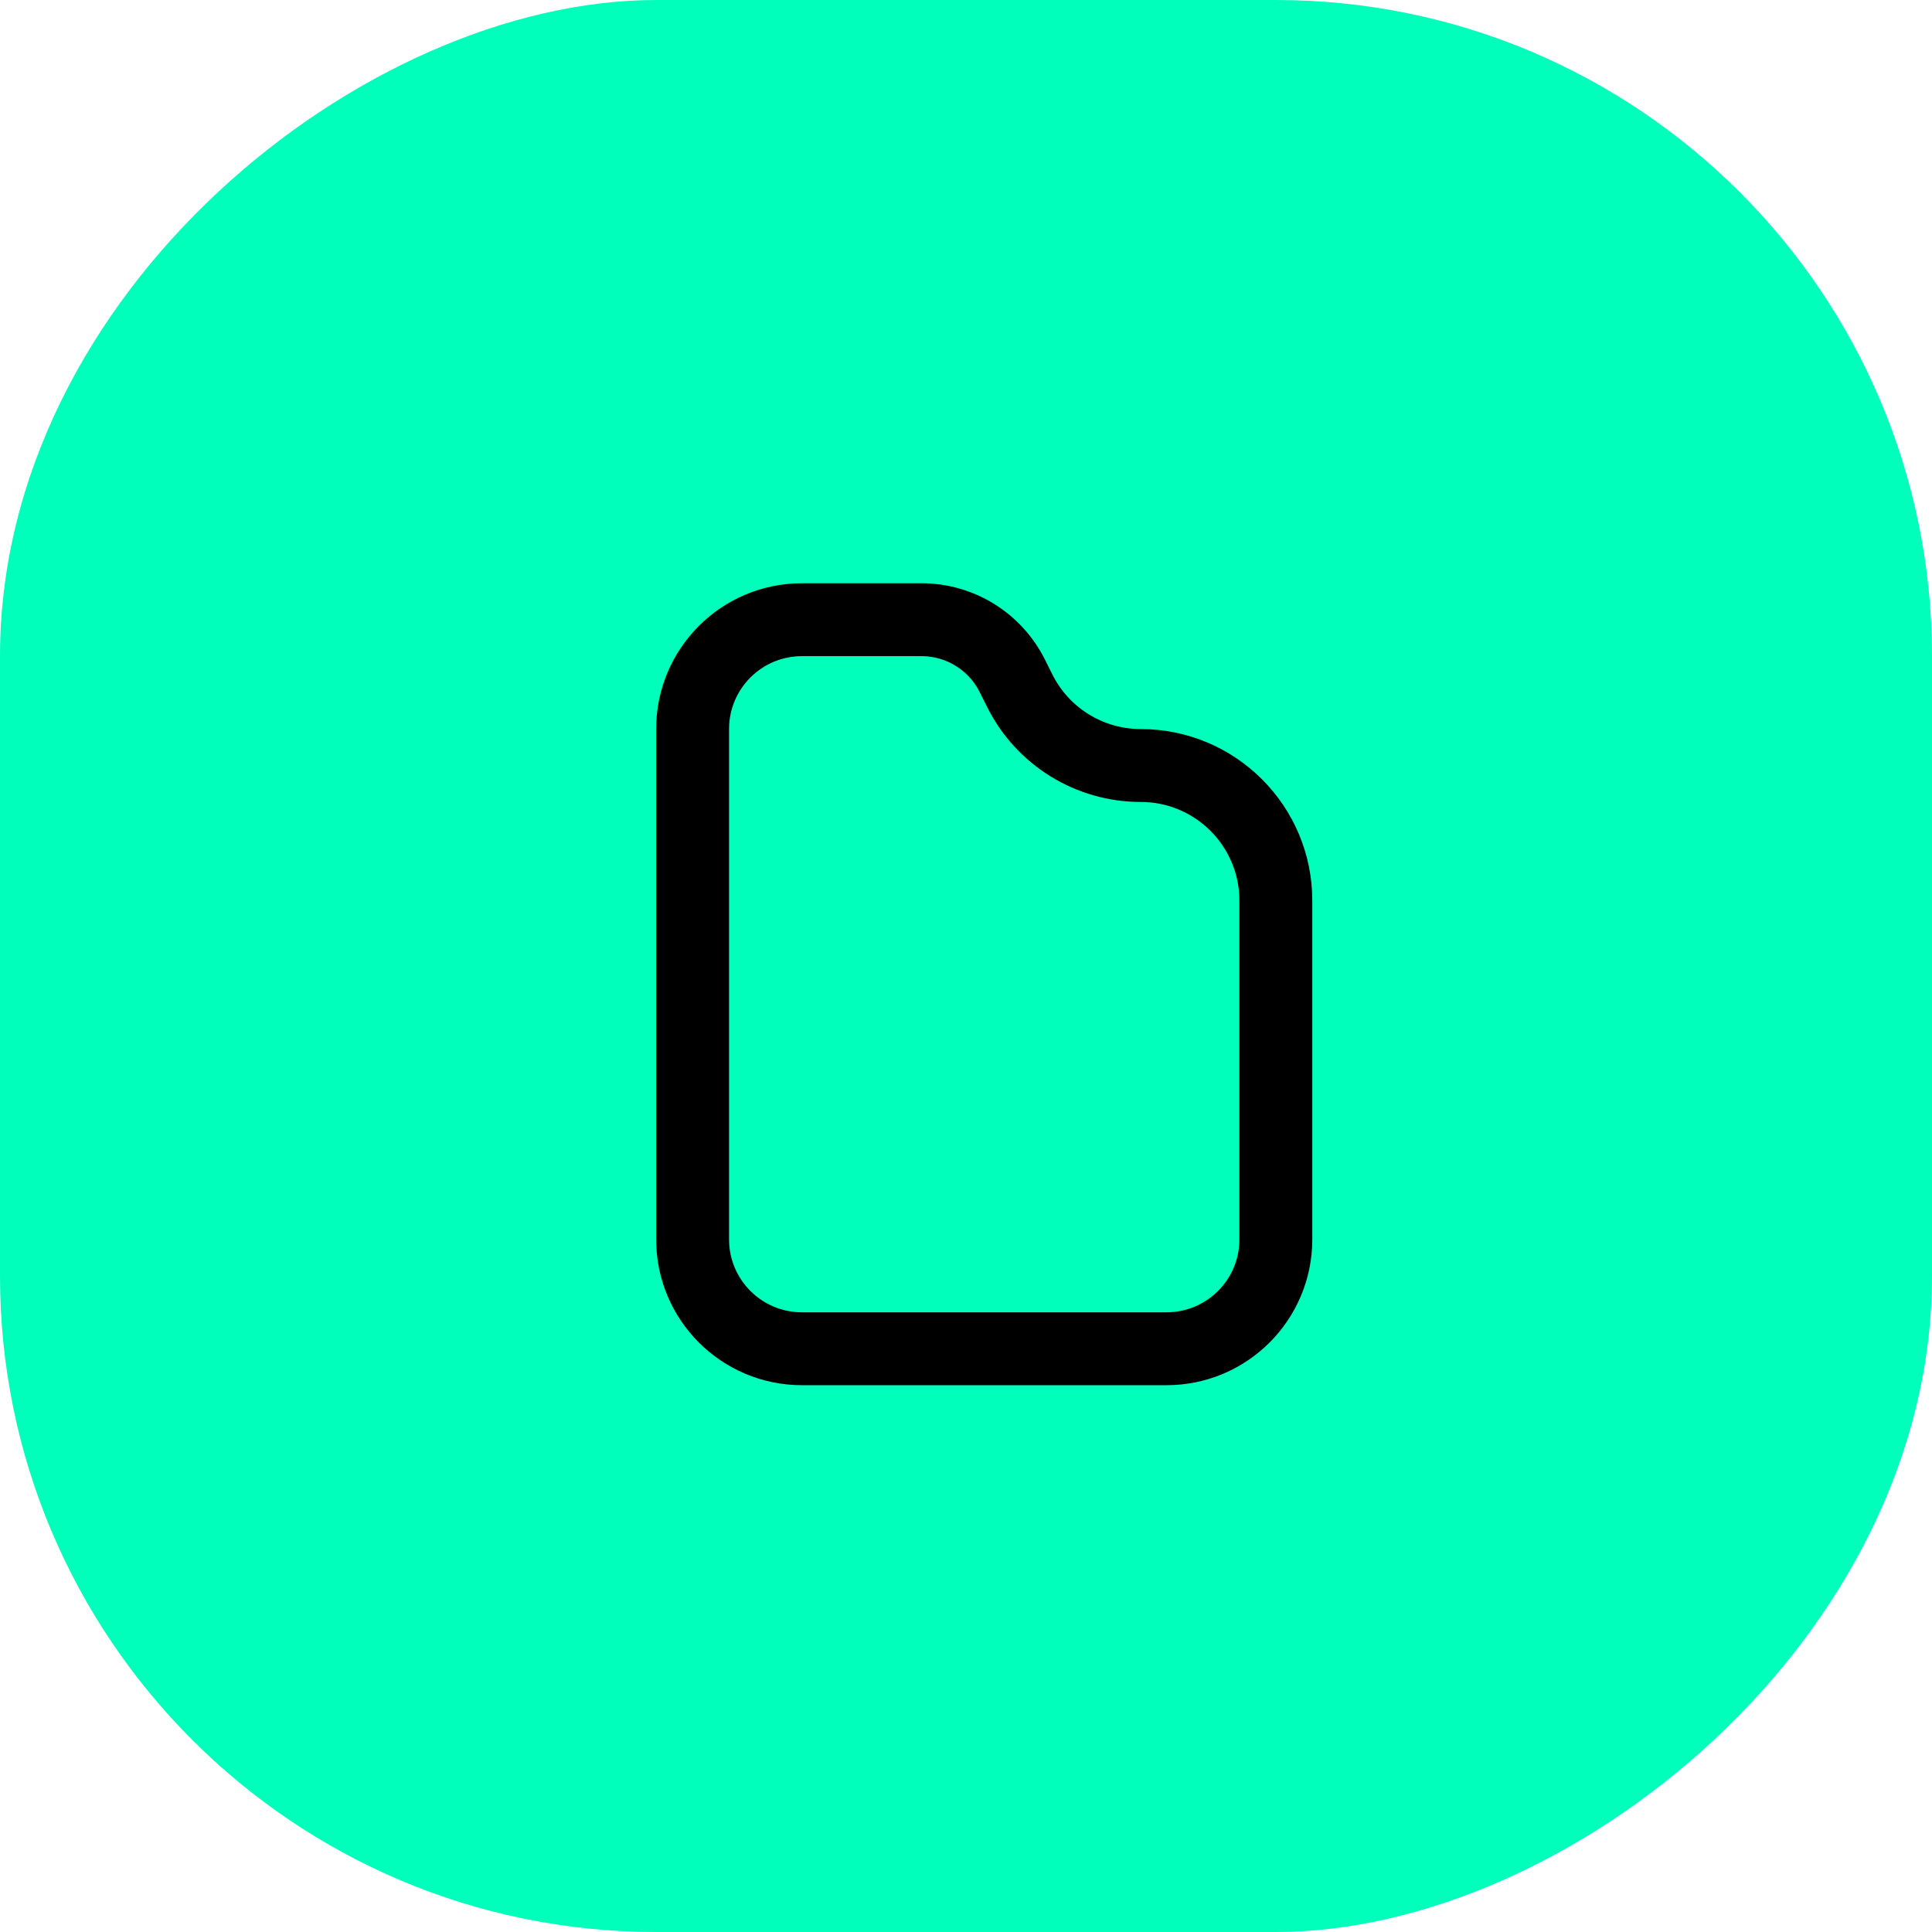 <svg width="53" height="53" viewBox="0 0 53 53" fill="none" xmlns="http://www.w3.org/2000/svg">
<rect y="53" width="53" height="53" rx="18" transform="rotate(-90 0 53)" fill="#00FFBB"/>
<path d="M19 21V20C19 18.343 20.343 17 22 17H25.28C26.334 17 27.298 17.596 27.769 18.538L27.975 18.95C28.603 20.206 29.887 21 31.292 21V21C33.34 21 35 22.66 35 24.708V34C35 35.657 33.657 37 32 37H22C20.343 37 19 35.657 19 34V29V21Z" stroke="black" stroke-width="2"/>
</svg>
